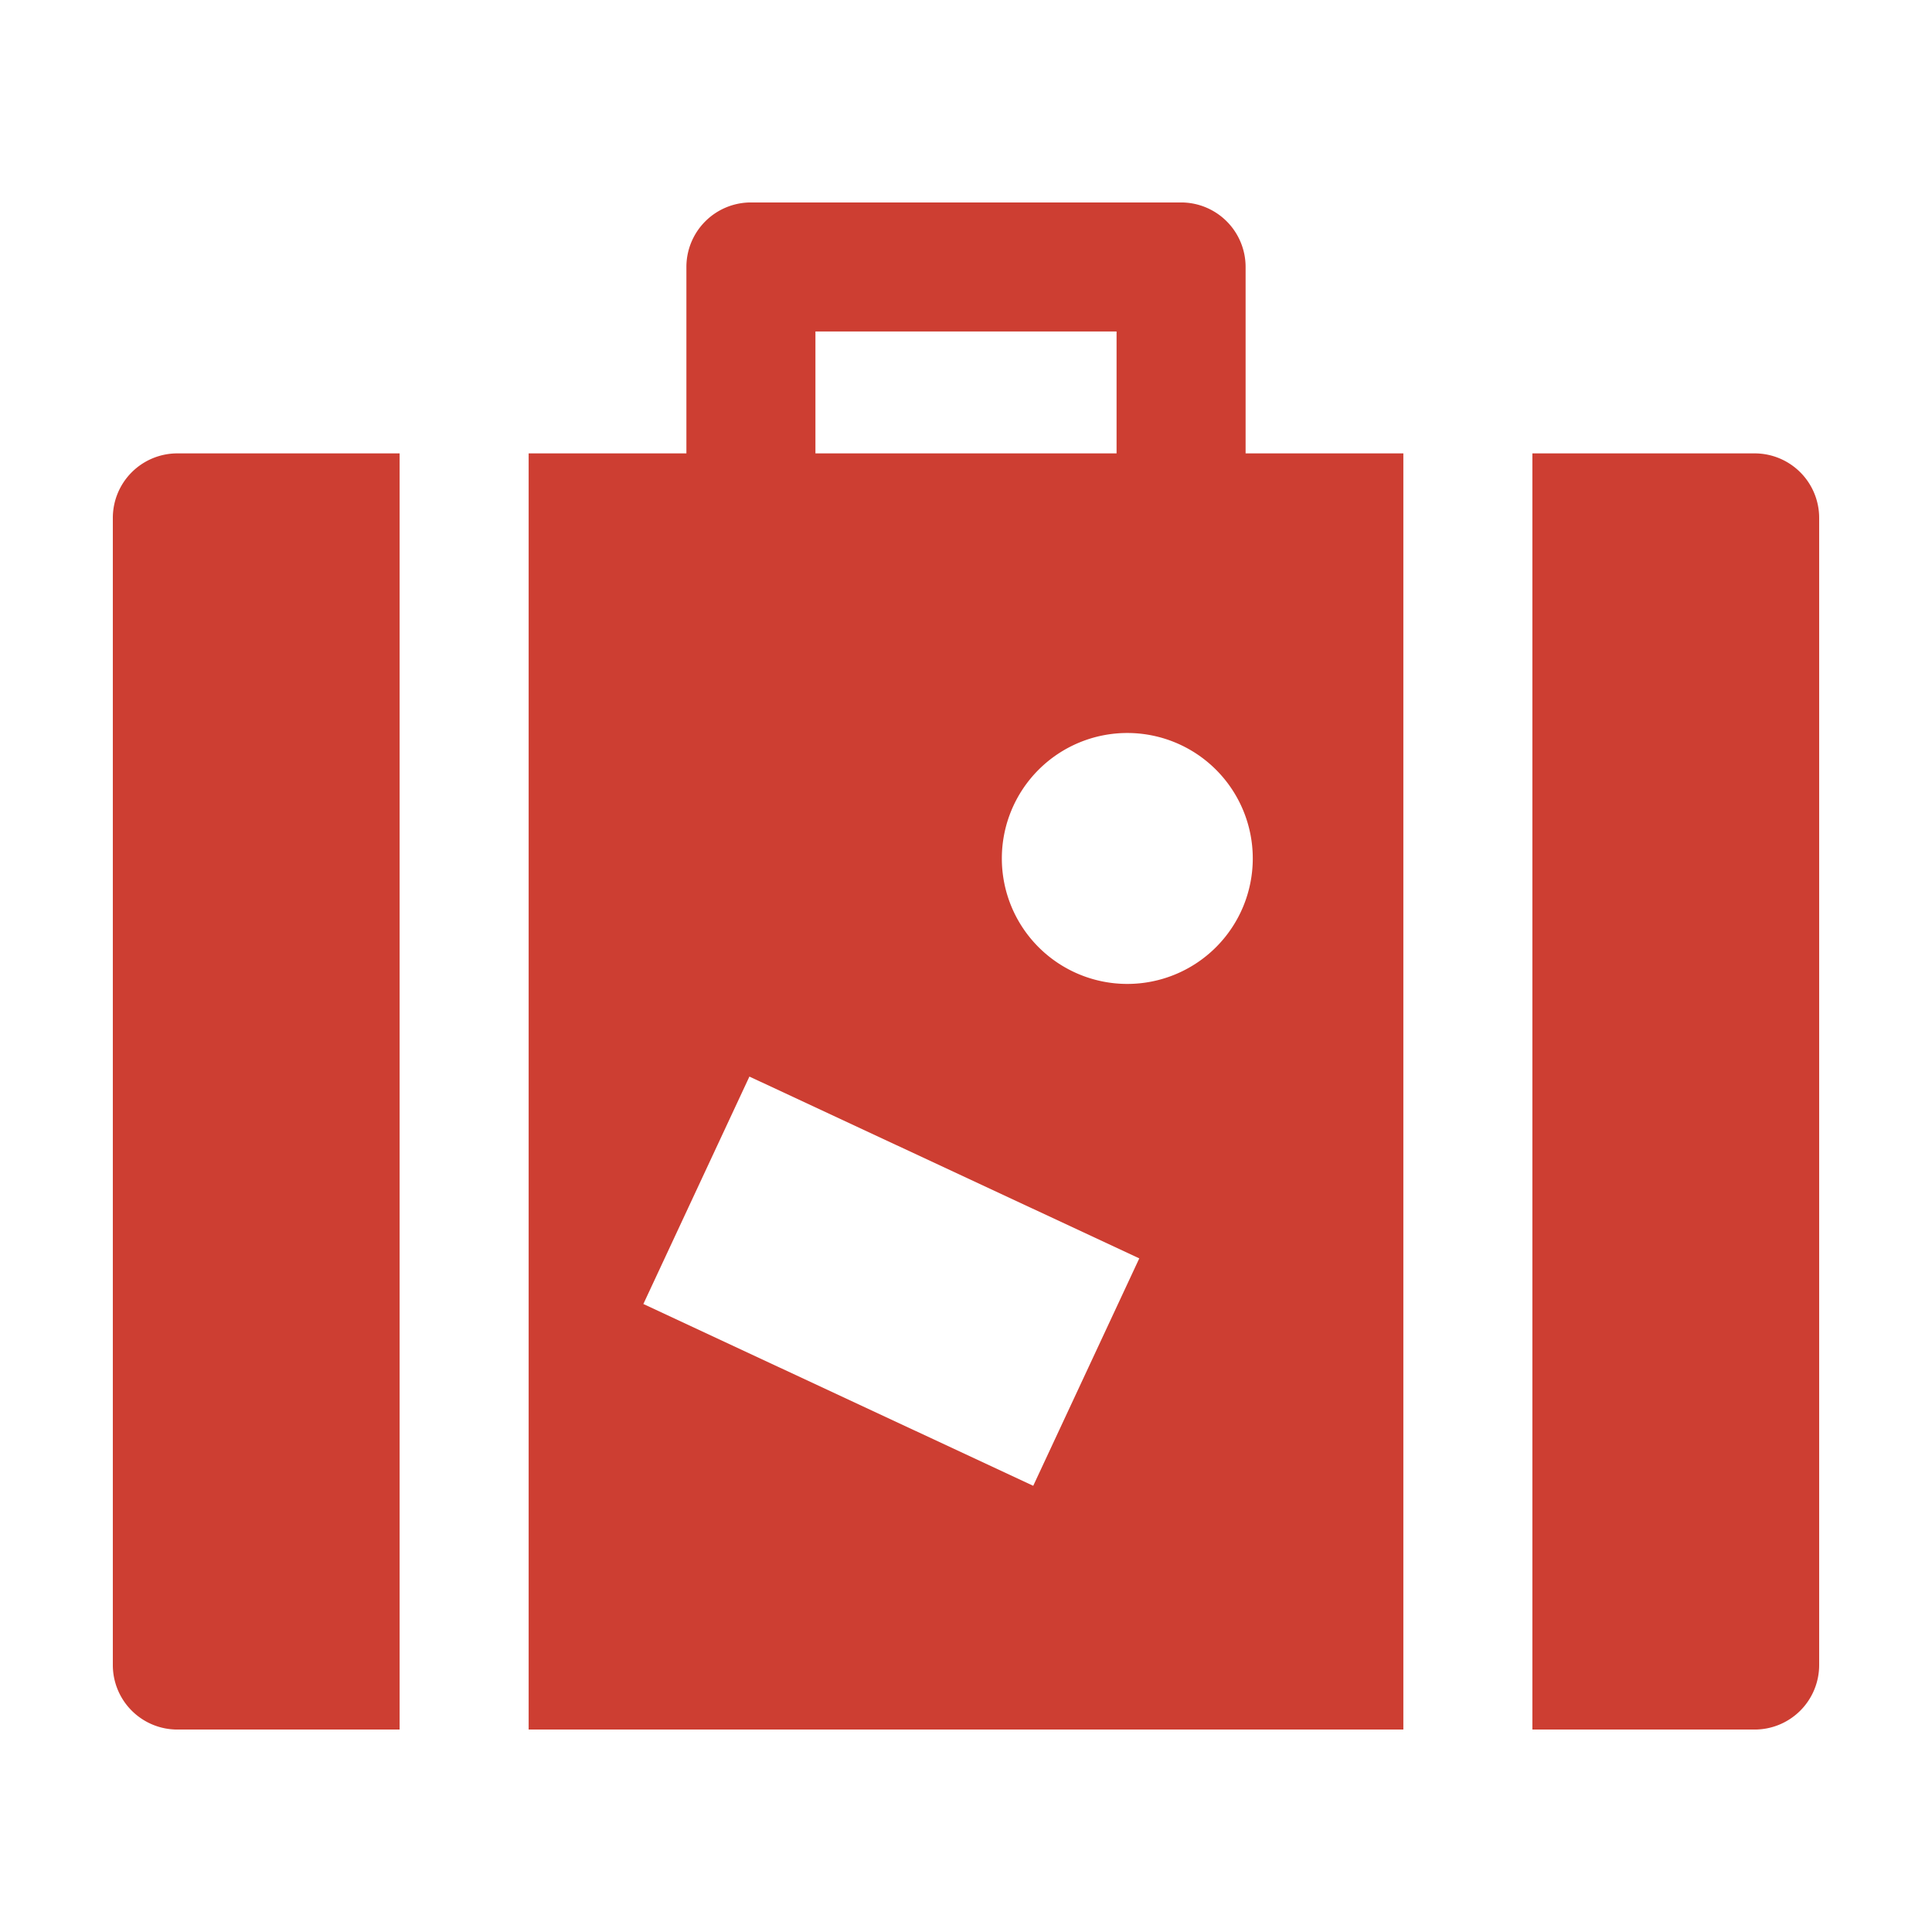 <svg viewBox="0 0 512 512" xmlns="http://www.w3.org/2000/svg"><path d="M465 120.152h-58.902v338.196H465a17.096 17.096 0 0 0 17.098-17.098v-304A17.096 17.096 0 0 0 465 120.152ZM330.098 70.75A17.096 17.096 0 0 0 313 53.652H199a17.096 17.096 0 0 0-17.098 17.098v49.402h-41.804v338.196h231.804V120.152h-41.804Zm-114 17.098h79.804v32.304h-79.804Zm57.72 305.902-103.32-48.177 28.104-60.27 103.32 48.177Zm58.18-166.25a33.25 33.25 0 1 1-33.25-33.25 33.25 33.25 0 0 1 33.25 33.25ZM29.902 137.25v304A17.096 17.096 0 0 0 47 458.348h58.902V120.152H47a17.096 17.096 0 0 0-17.098 17.098Z" fill="#cd3e32" class="fill-000000"></path></svg>